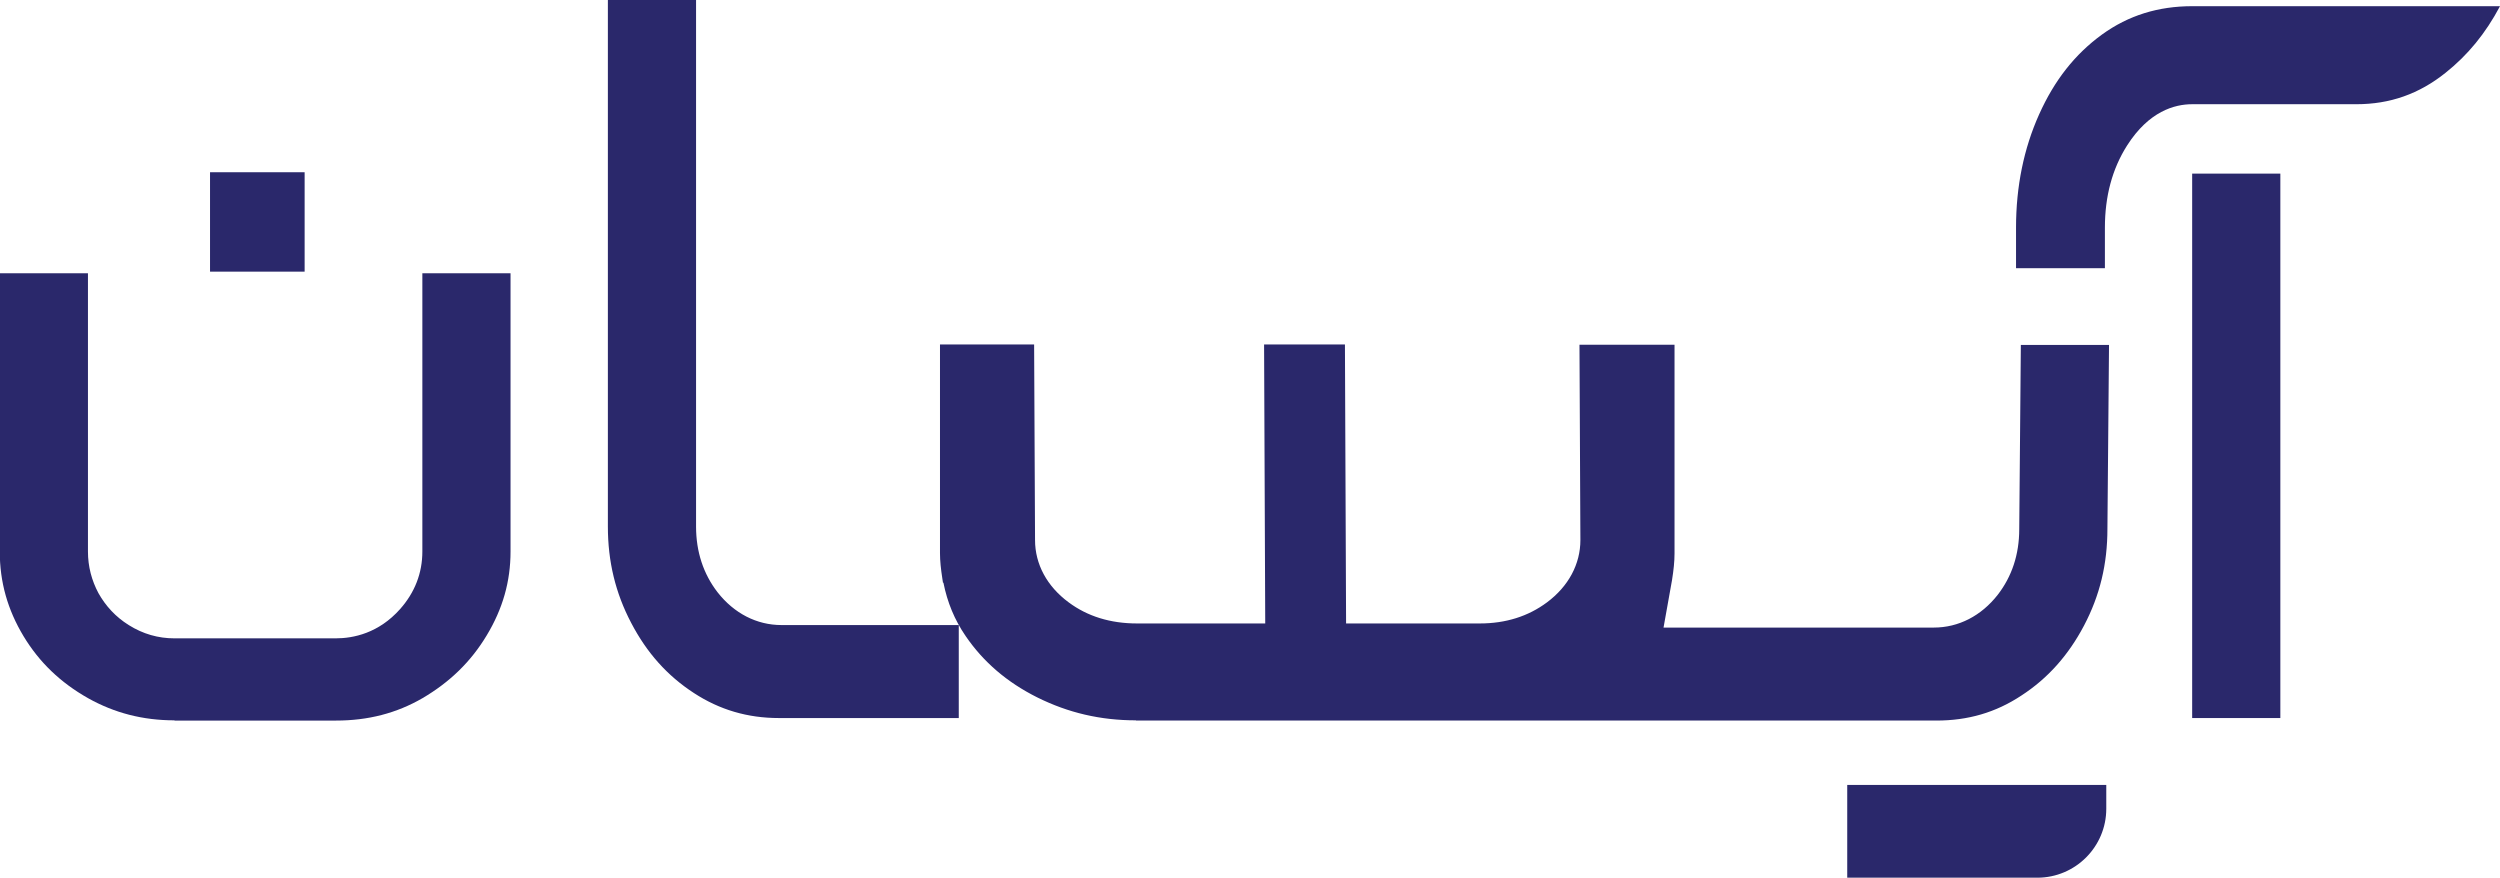 <?xml version="1.0" encoding="UTF-8"?>
<svg id="Layer_2" data-name="Layer 2" xmlns="http://www.w3.org/2000/svg" viewBox="0 0 109.15 38.32">
  <defs>
    <style>
      .cls-1 {
        fill: #2a286b;
      }
    </style>
  </defs>
  <g id="Layer_1-2" data-name="Layer 1">
    <g>
      <path class="cls-1" d="M95.71,31.35h3.85V7.58h-3.85v23.77Z"/>
      <path class="cls-1" d="M49.6,31.45c-1.56,0-2.96-.33-4.31-1-1.32-.66-2.35-1.54-3.13-2.68-.48-.7-.8-1.47-.97-2.33h-.02s-.03-.2-.03-.2c-.06-.39-.1-.75-.1-1.09v-9.11h4.11l.04,8.54c0,1.05.52,2.02,1.47,2.72.82.61,1.82.92,2.98.92h5.6l-.05-12.18h3.53l.05,12.18h5.84c1.13,0,2.11-.31,2.93-.92.94-.7,1.46-1.67,1.46-2.72l-.04-8.53h4.15v9.11c0,.36-.04.73-.11,1.17l-.37,2.07h11.8c1.08,0,2.07-.51,2.79-1.43.62-.8.94-1.76.94-2.87l.07-8.04h3.85l-.07,8.03c0,1.54-.33,2.91-1.02,4.22-.68,1.29-1.57,2.3-2.74,3.06-1.12.74-2.33,1.09-3.71,1.09h-34.95ZM34.01,31.35c-1.37,0-2.59-.36-3.71-1.09-1.17-.76-2.06-1.76-2.74-3.06-.69-1.31-1.02-2.69-1.02-4.21V0h3.85v22.99c0,1.1.32,2.07.94,2.87.72.92,1.71,1.43,2.79,1.43h7.74v4.06h-7.85Z"/>
      <path class="cls-1" d="M88.02,11.71v-1.77c0-1.8.34-3.46,1.01-4.95.67-1.49,1.56-2.62,2.74-3.48,1.16-.84,2.46-1.24,3.95-1.24h13.43c-.63,1.19-1.41,2.14-2.38,2.91-1.15.92-2.42,1.37-3.89,1.37h-7.17c-.77,0-1.89.31-2.84,1.8-.65,1.02-.97,2.22-.97,3.59v1.77h-3.88Z"/>
      <path class="cls-1" d="M7.62,31.45c-1.38,0-2.62-.32-3.78-.97-1.2-.68-2.12-1.56-2.81-2.7-.7-1.16-1.04-2.37-1.04-3.7v-12.15h3.85v12.15c0,.65.16,1.26.46,1.82.32.57.76,1.04,1.32,1.39.62.39,1.29.58,1.99.58h7.05c.76,0,1.87-.22,2.81-1.28.64-.72.97-1.57.97-2.51v-12.15h3.85v12.15c0,1.31-.34,2.5-1.04,3.66-.69,1.15-1.61,2.04-2.8,2.74-1.14.66-2.38.98-3.78.98h-7.05Z"/>
      <rect class="cls-1" x="9.17" y="7.52" width="4.13" height="4.34"/>
      <path class="cls-1" d="M80.65,38.32v-4.05h11.31v1.04c0,1.66-1.35,3.01-3.01,3.01h-8.29Z"/>
    </g>
  </g>
</svg>